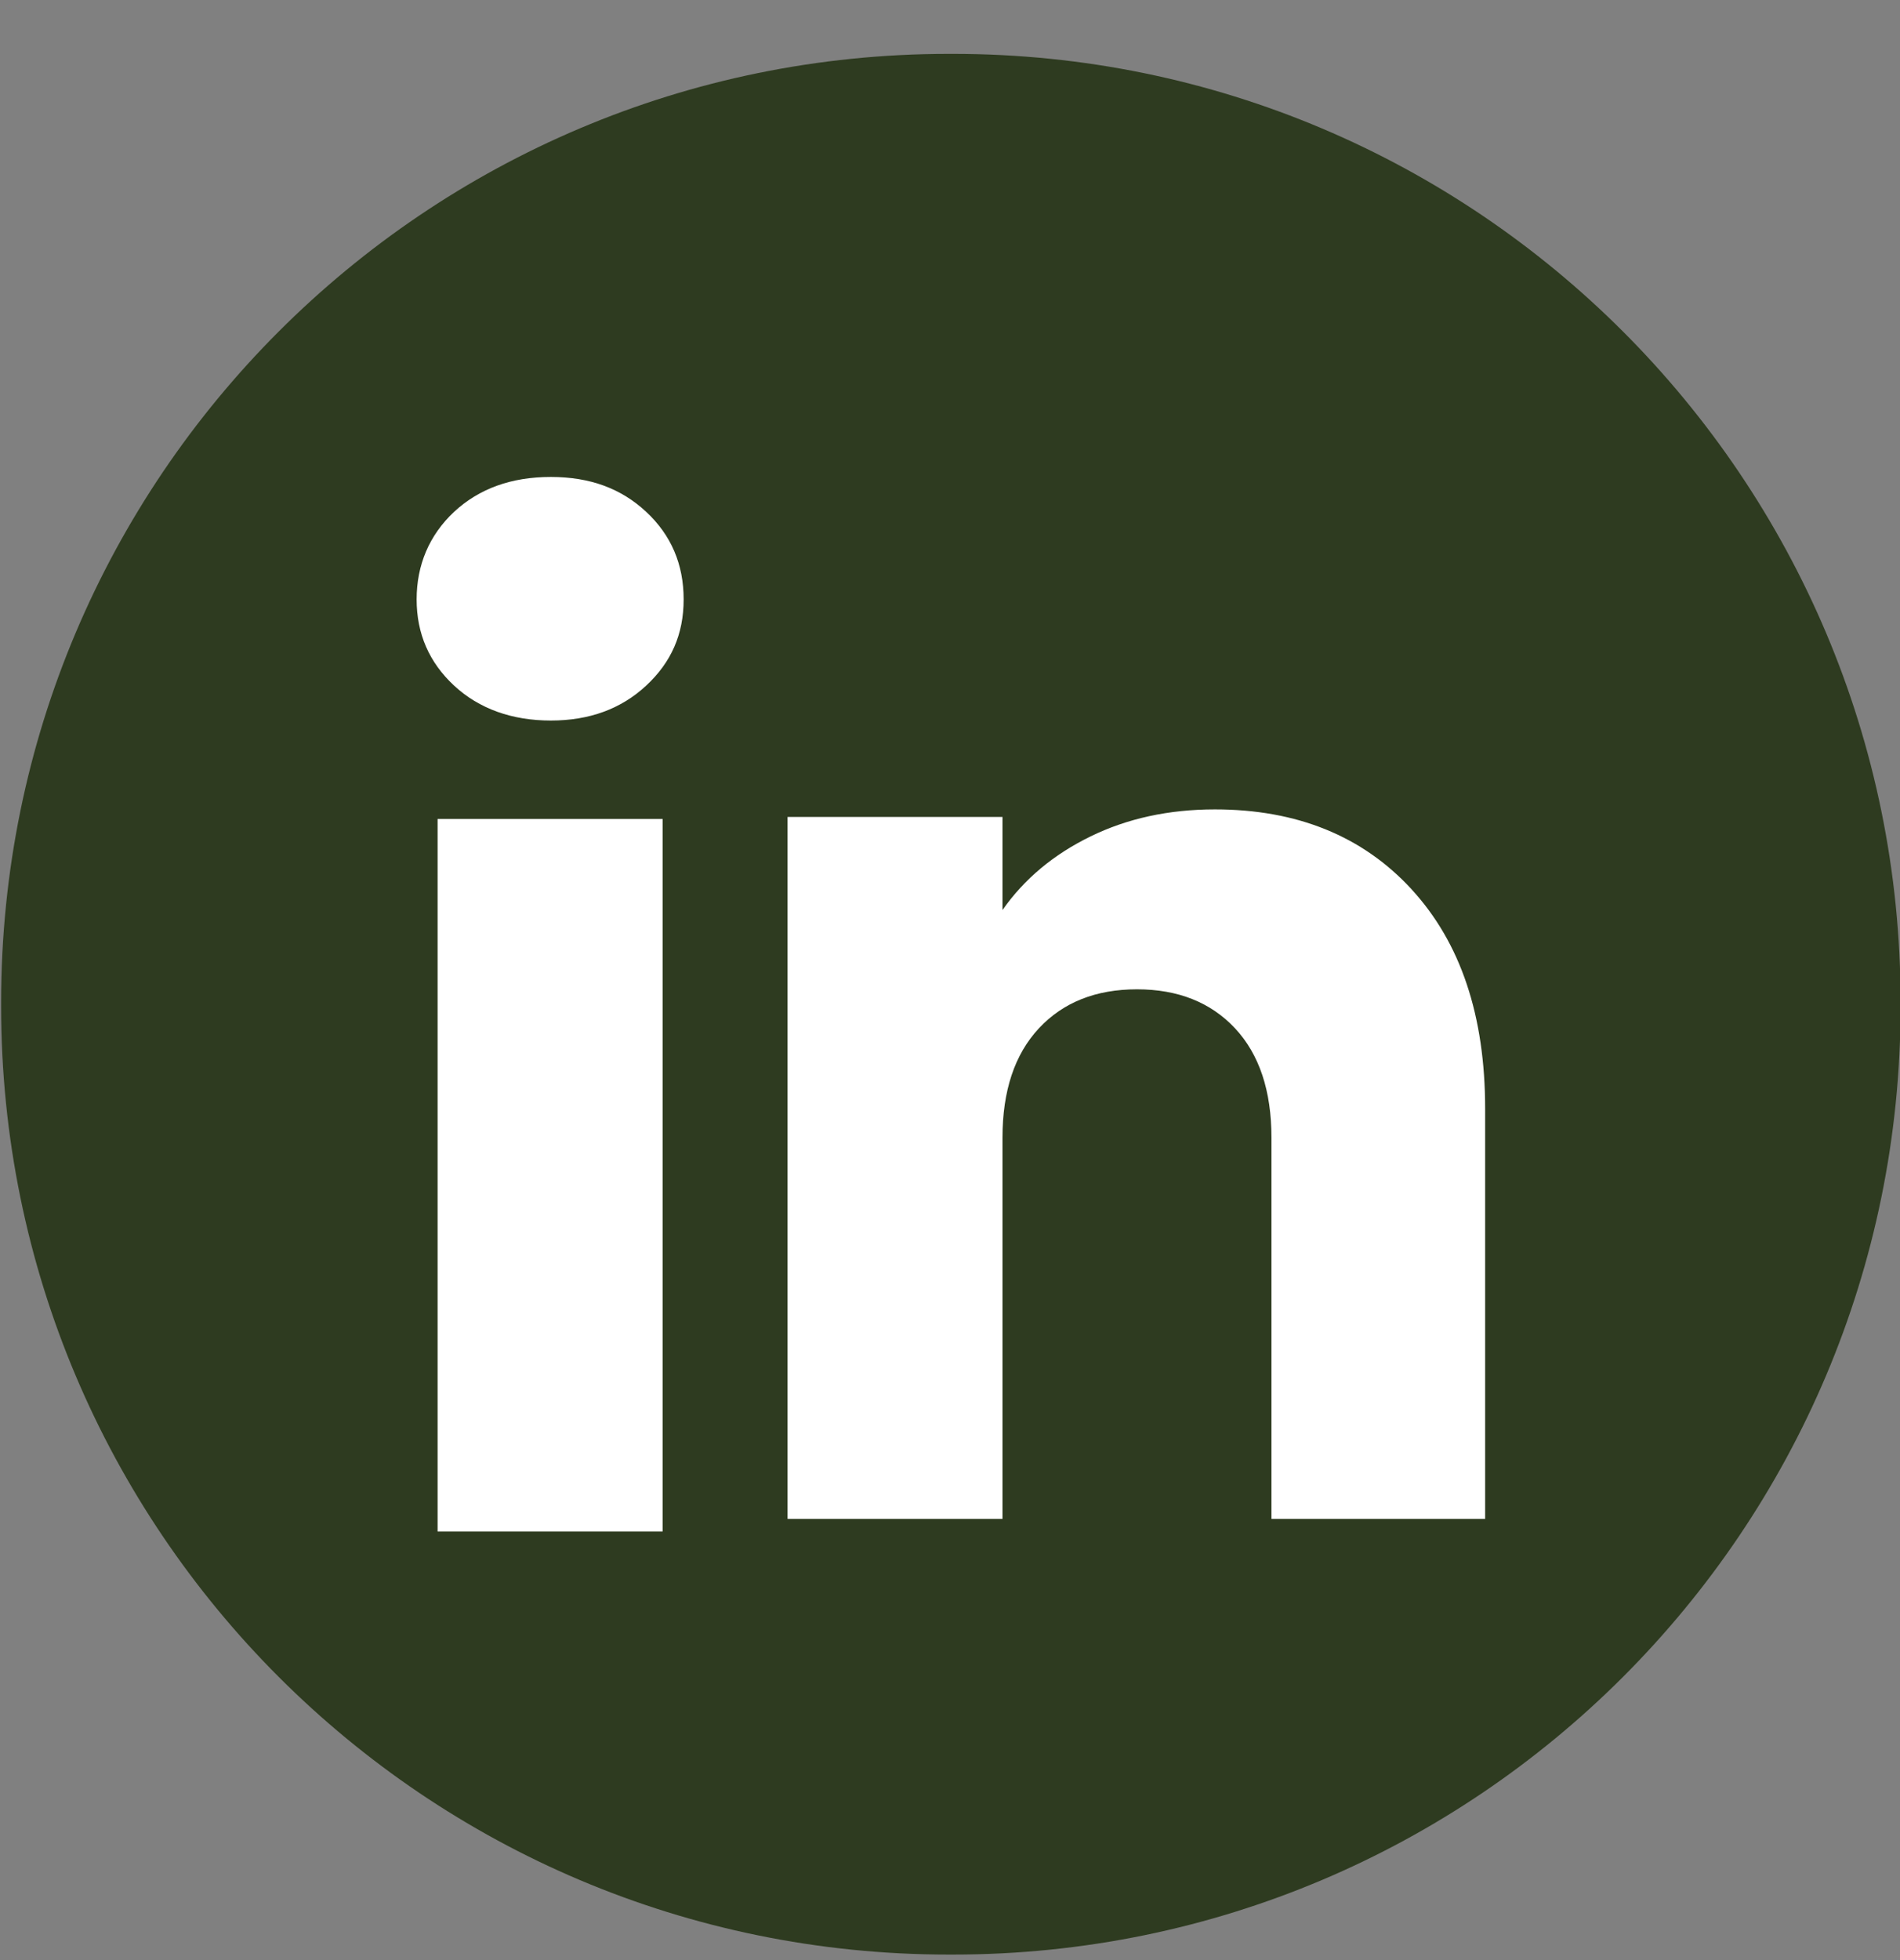 <svg width="32" height="33" viewBox="0 0 32 33" fill="none" xmlns="http://www.w3.org/2000/svg">
<rect x="0" y="0" width="32" height="33" fill="#808080" stroke="none"/>
<path d="M16.051 0.907H15.978C7.164 0.907 0.019 8.054 0.019 16.871V16.944C0.019 25.76 7.164 32.907 15.978 32.907H16.051C24.865 32.907 32.01 25.76 32.01 16.944V16.871C32.01 8.054 24.865 0.907 16.051 0.907Z" fill="#2E3B20"/>
<path d="M7.648 11.543C7.227 11.152 7.017 10.668 7.017 10.091C7.017 9.515 7.228 9.01 7.648 8.617C8.07 8.226 8.612 8.03 9.277 8.03C9.941 8.03 10.463 8.226 10.883 8.617C11.304 9.009 11.514 9.501 11.514 10.091C11.514 10.682 11.303 11.152 10.883 11.543C10.461 11.935 9.927 12.131 9.277 12.131C8.627 12.131 8.07 11.935 7.648 11.543ZM11.16 13.788V25.784H7.37V13.788H11.16Z" fill="white"/>
<path d="M23.774 14.973C24.6 15.87 25.013 17.101 25.013 18.668V25.572H21.414V19.154C21.414 18.364 21.209 17.75 20.8 17.312C20.391 16.875 19.839 16.656 19.149 16.656C18.458 16.656 17.907 16.874 17.498 17.312C17.089 17.75 16.884 18.364 16.884 19.154V25.572H13.264V13.754H16.884V15.321C17.25 14.799 17.744 14.386 18.365 14.083C18.986 13.779 19.685 13.627 20.461 13.627C21.844 13.627 22.949 14.076 23.774 14.972V14.973Z" fill="white"/>
</svg>
